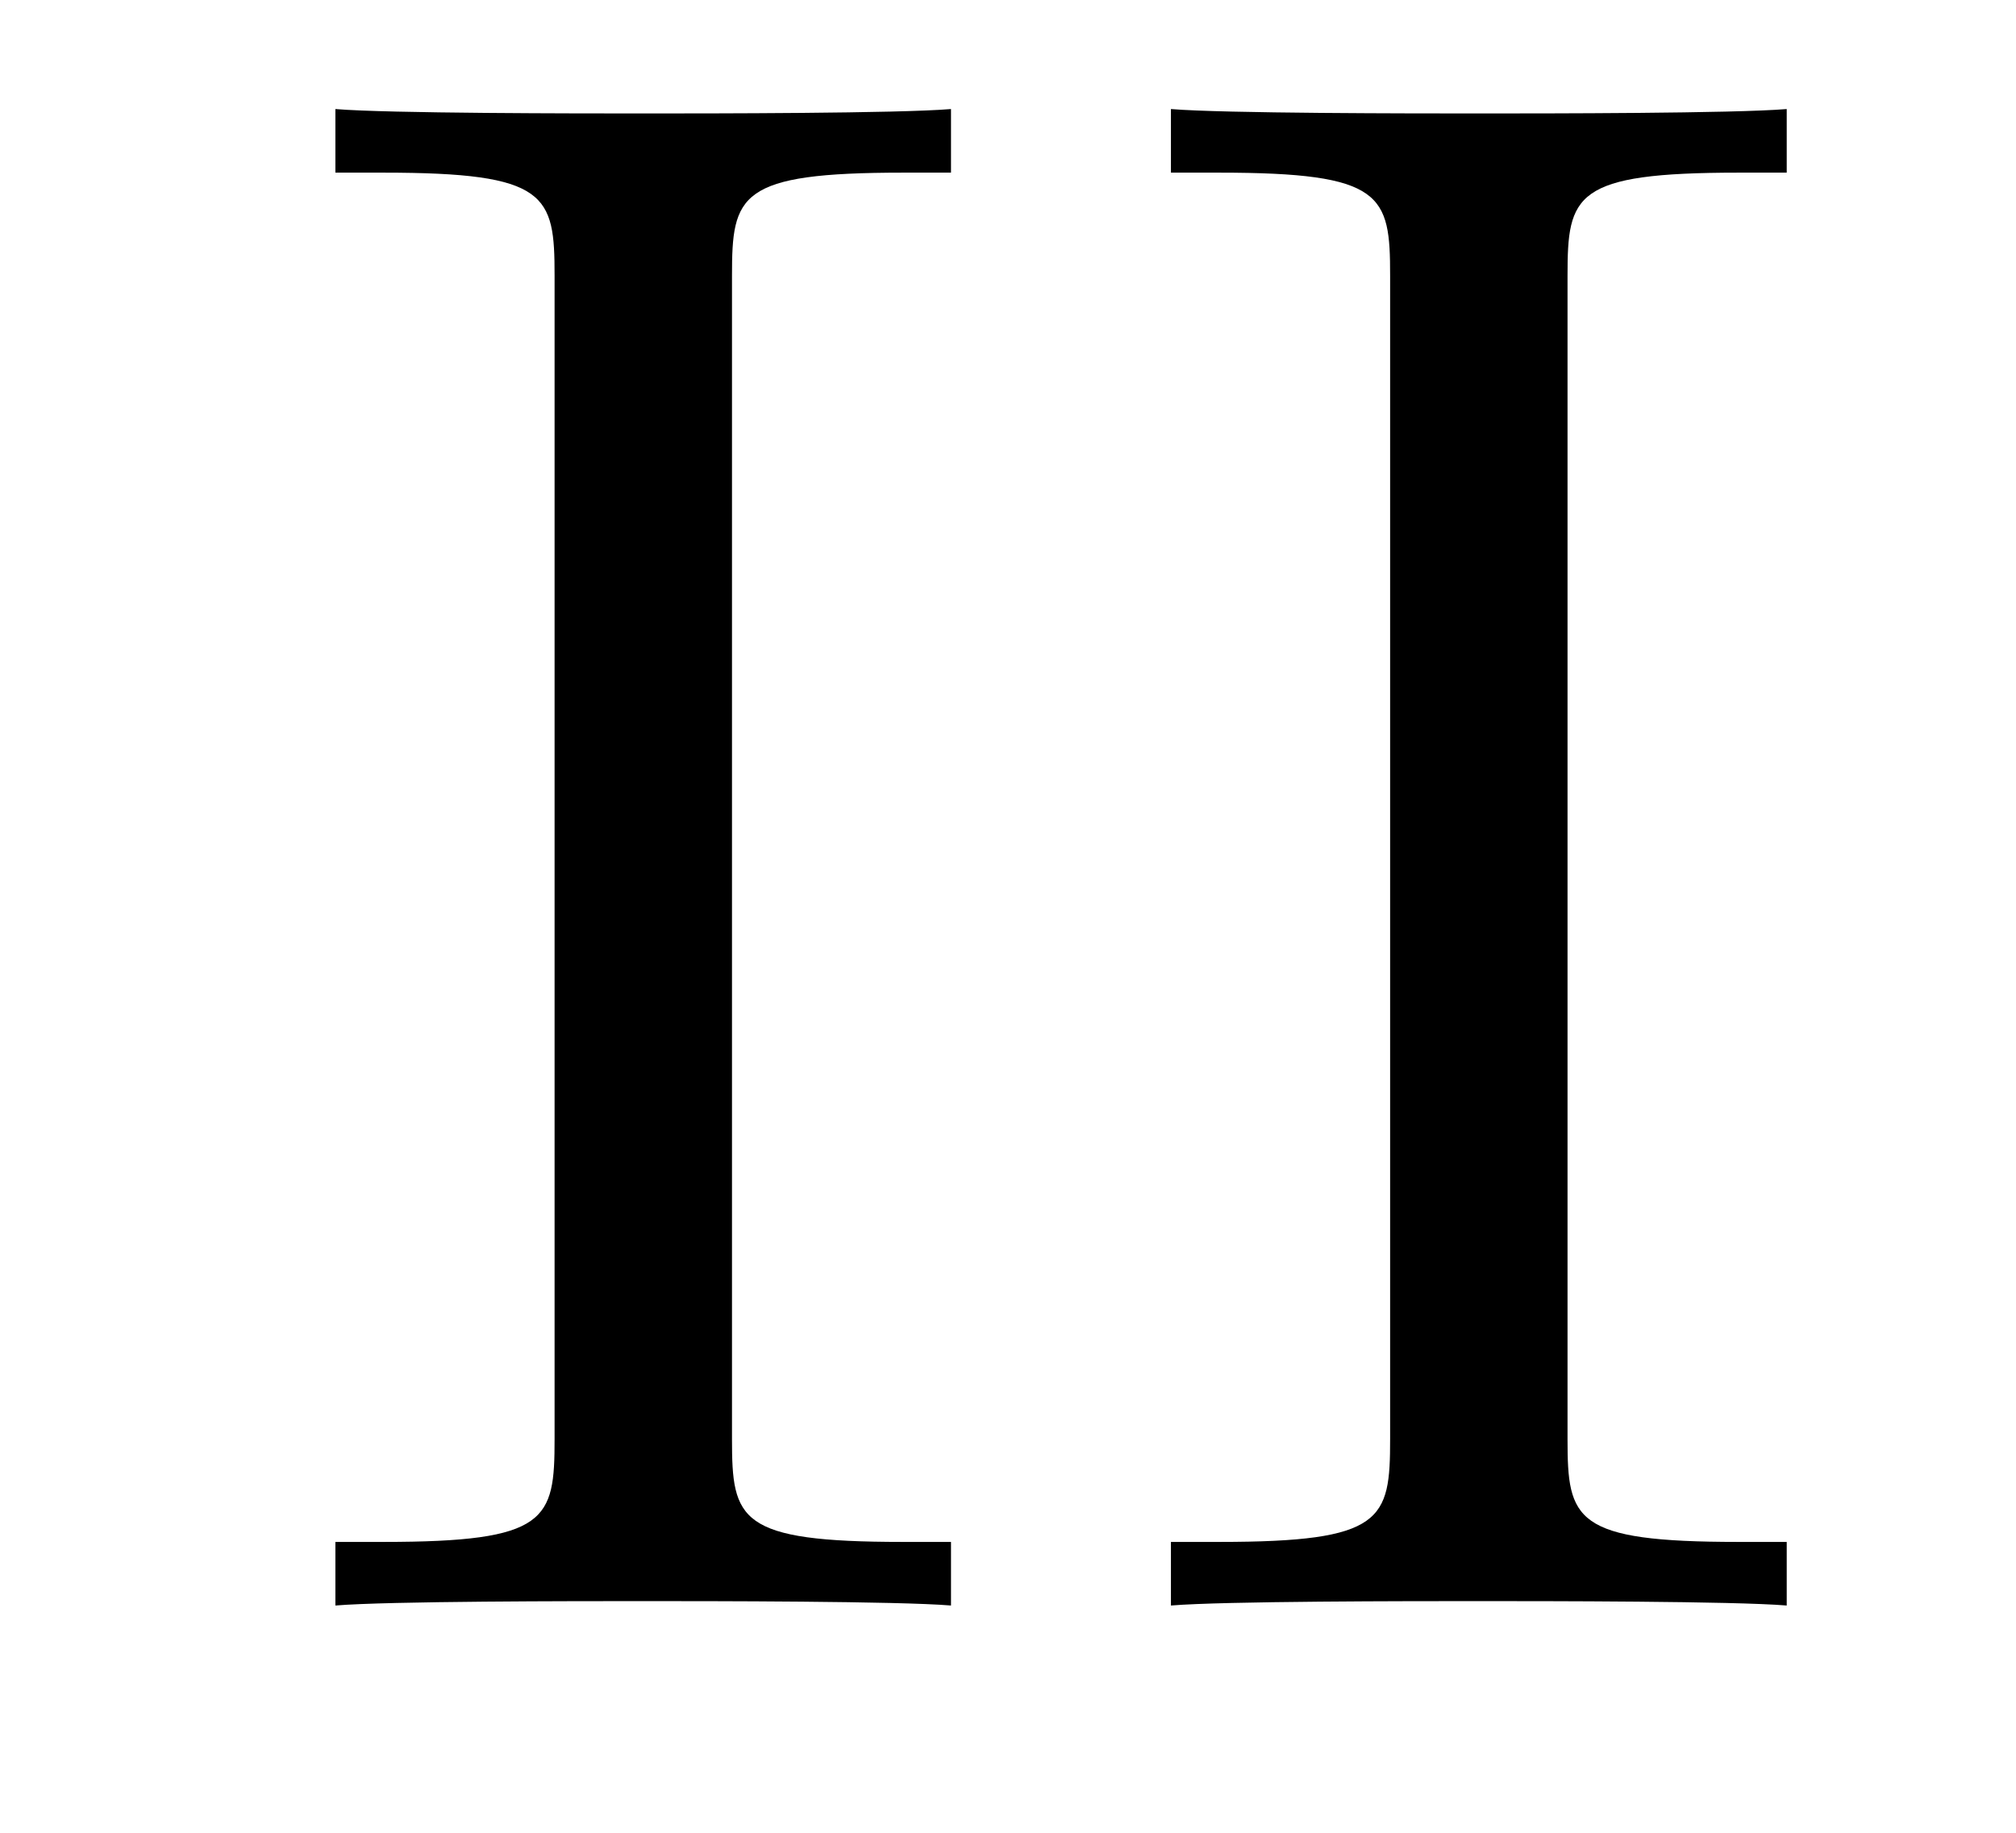 <?xml version='1.0'?>
<!-- This file was generated by dvisvgm 1.14.1 -->
<svg height='10pt' version='1.1' viewBox='0 -10 11 10' width='11pt' xmlns='http://www.w3.org/2000/svg' xmlns:xlink='http://www.w3.org/1999/xlink'>
<g id='page1'>
<g transform='matrix(1 0 0 1 -127 653)'>
<path d='M130.994 -661.496C130.994 -661.938 131.03 -662.058 131.927 -662.058H132.189V-662.405C131.903 -662.381 130.874 -662.381 130.516 -662.381C130.157 -662.381 129.117 -662.381 128.83 -662.405V-662.058H129.093C129.99 -662.058 130.026 -661.938 130.026 -661.496V-655.148C130.026 -654.706 129.99 -654.587 129.093 -654.587H128.83V-654.24C129.117 -654.264 130.145 -654.264 130.504 -654.264C130.863 -654.264 131.903 -654.264 132.189 -654.24V-654.587H131.927C131.03 -654.587 130.994 -654.706 130.994 -655.148V-661.496Z' fill-rule='evenodd'/>
<path d='M135.553 -661.496C135.553 -661.938 135.589 -662.058 136.486 -662.058H136.749V-662.405C136.462 -662.381 135.434 -662.381 135.075 -662.381C134.716 -662.381 133.676 -662.381 133.389 -662.405V-662.058H133.653C134.549 -662.058 134.585 -661.938 134.585 -661.496V-655.148C134.585 -654.706 134.549 -654.587 133.653 -654.587H133.389V-654.24C133.676 -654.264 134.705 -654.264 135.063 -654.264C135.422 -654.264 136.462 -654.264 136.749 -654.24V-654.587H136.486C135.589 -654.587 135.553 -654.706 135.553 -655.148V-661.496Z' fill-rule='evenodd'/>
</g>
</g>
</svg>
